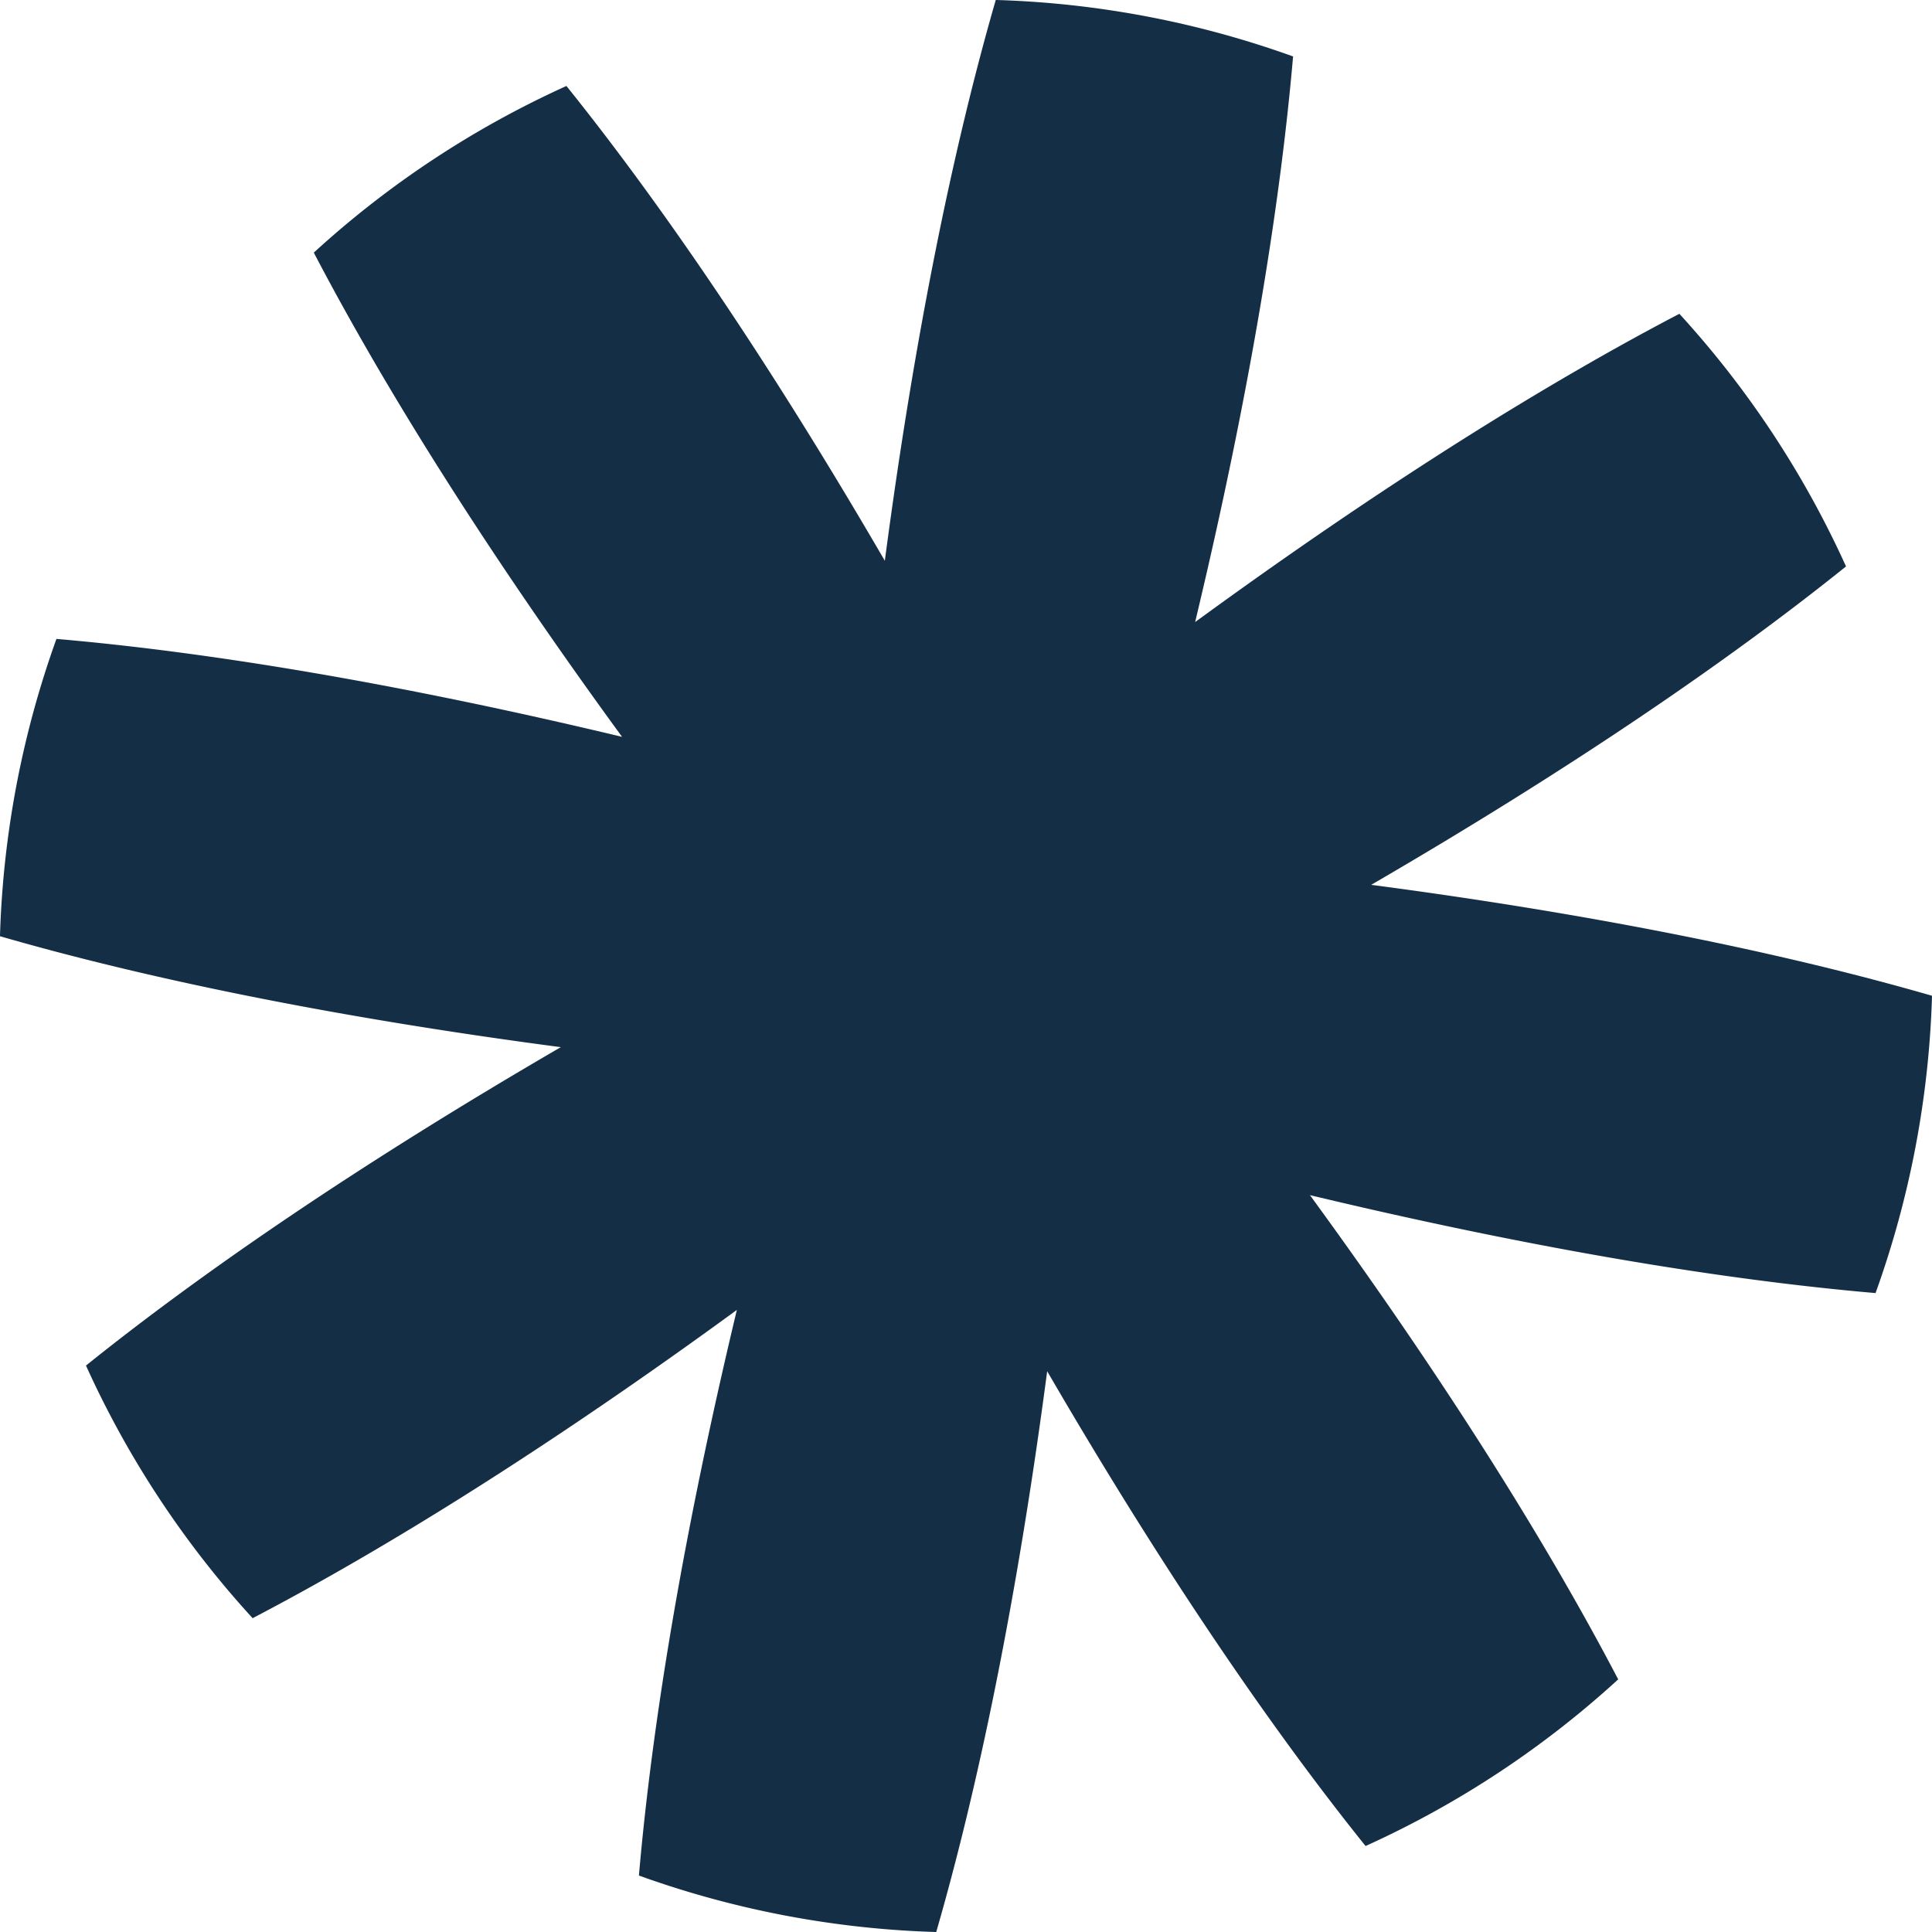 <?xml version="1.0" encoding="UTF-8" standalone="no"?><svg xmlns="http://www.w3.org/2000/svg" xmlns:xlink="http://www.w3.org/1999/xlink" data-name="Layer 1" fill="#142e46" height="1840.8" preserveAspectRatio="xMidYMid meet" version="1" viewBox="1079.6 1079.6 1840.8 1840.8" width="1840.8" zoomAndPan="magnify"><g id="change1_1"><path d="M2327.7,2218.32c130.73,179.17,227.09,333.92,293.71,461.38a915.45,915.45,0,0,1-240.7,158.78c-89.82-111.82-192.49-261.66-303.37-452.39-28.85,218.72-65.88,396.54-105.7,534.33a915.42,915.42,0,0,1-283.28-53.81c12.38-143.29,41.7-323.21,93.32-538.92-179.17,130.73-333.92,227.09-461.38,293.71a915.42,915.42,0,0,1-158.78-240.7c111.82-89.82,261.66-192.49,452.39-303.37-218.72-28.85-396.54-65.88-534.33-105.7a915.45,915.45,0,0,1,53.81-283.28c143.29,12.38,323.21,41.7,538.91,93.32-130.73-179.17-227.09-333.92-293.71-461.38a915.45,915.45,0,0,1,240.7-158.78c89.82,111.82,192.49,261.66,303.37,452.39,28.85-218.72,65.88-396.54,105.7-534.33a915.42,915.42,0,0,1,283.28,53.81c-12.38,143.29-41.7,323.21-93.32,538.92,179.17-130.73,333.92-227.09,461.38-293.71a915.42,915.42,0,0,1,158.78,240.7c-111.82,89.82-261.66,192.49-452.39,303.37,218.72,28.85,396.54,65.88,534.33,105.7a915.45,915.45,0,0,1-53.81,283.28C2723.33,2299.26,2543.4,2269.94,2327.7,2218.32Z"/></g></svg>